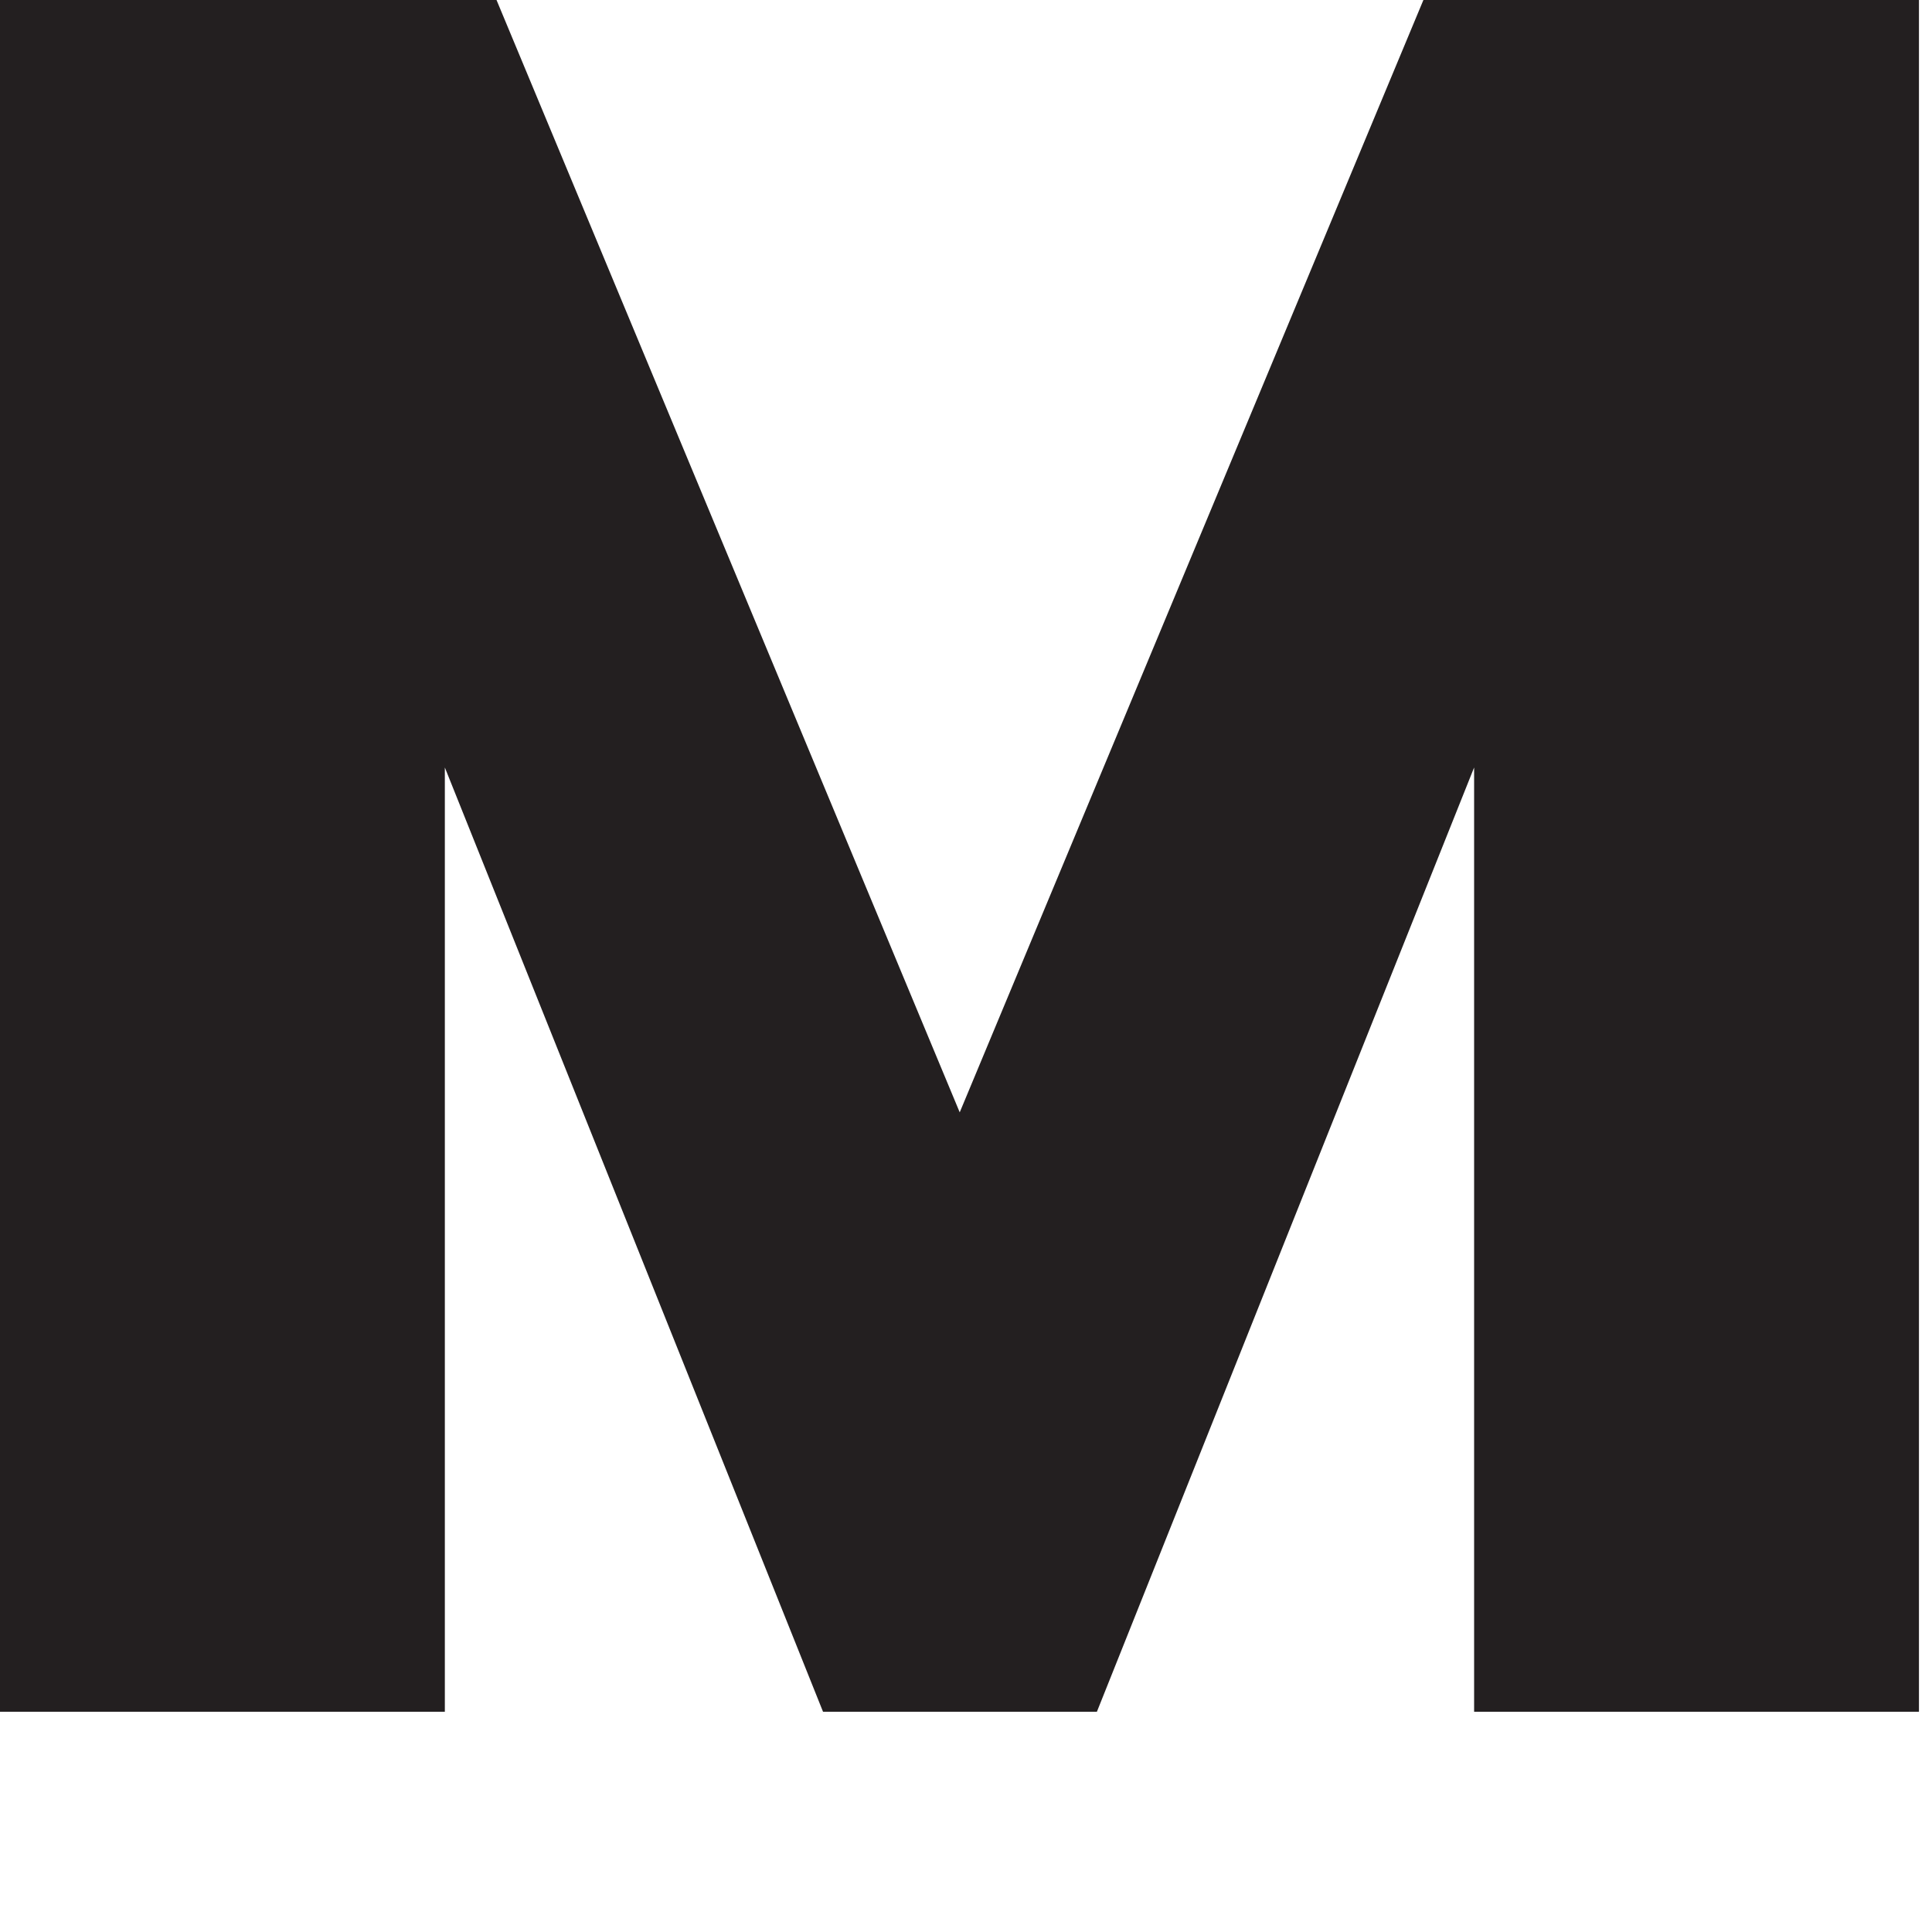 <?xml version="1.0" encoding="utf-8"?>
<svg xmlns="http://www.w3.org/2000/svg" fill="none" height="100%" overflow="visible" preserveAspectRatio="none" style="display: block;" viewBox="0 0 4 4" width="100%">
<path d="M3.973 0V3.544H3.052V1.589L2.271 3.544H1.704L0.921 1.589V3.544H0V0H1.028L1.987 2.303L2.947 0H3.973Z" fill="#231F20" id="Path 162"/>
</svg>
